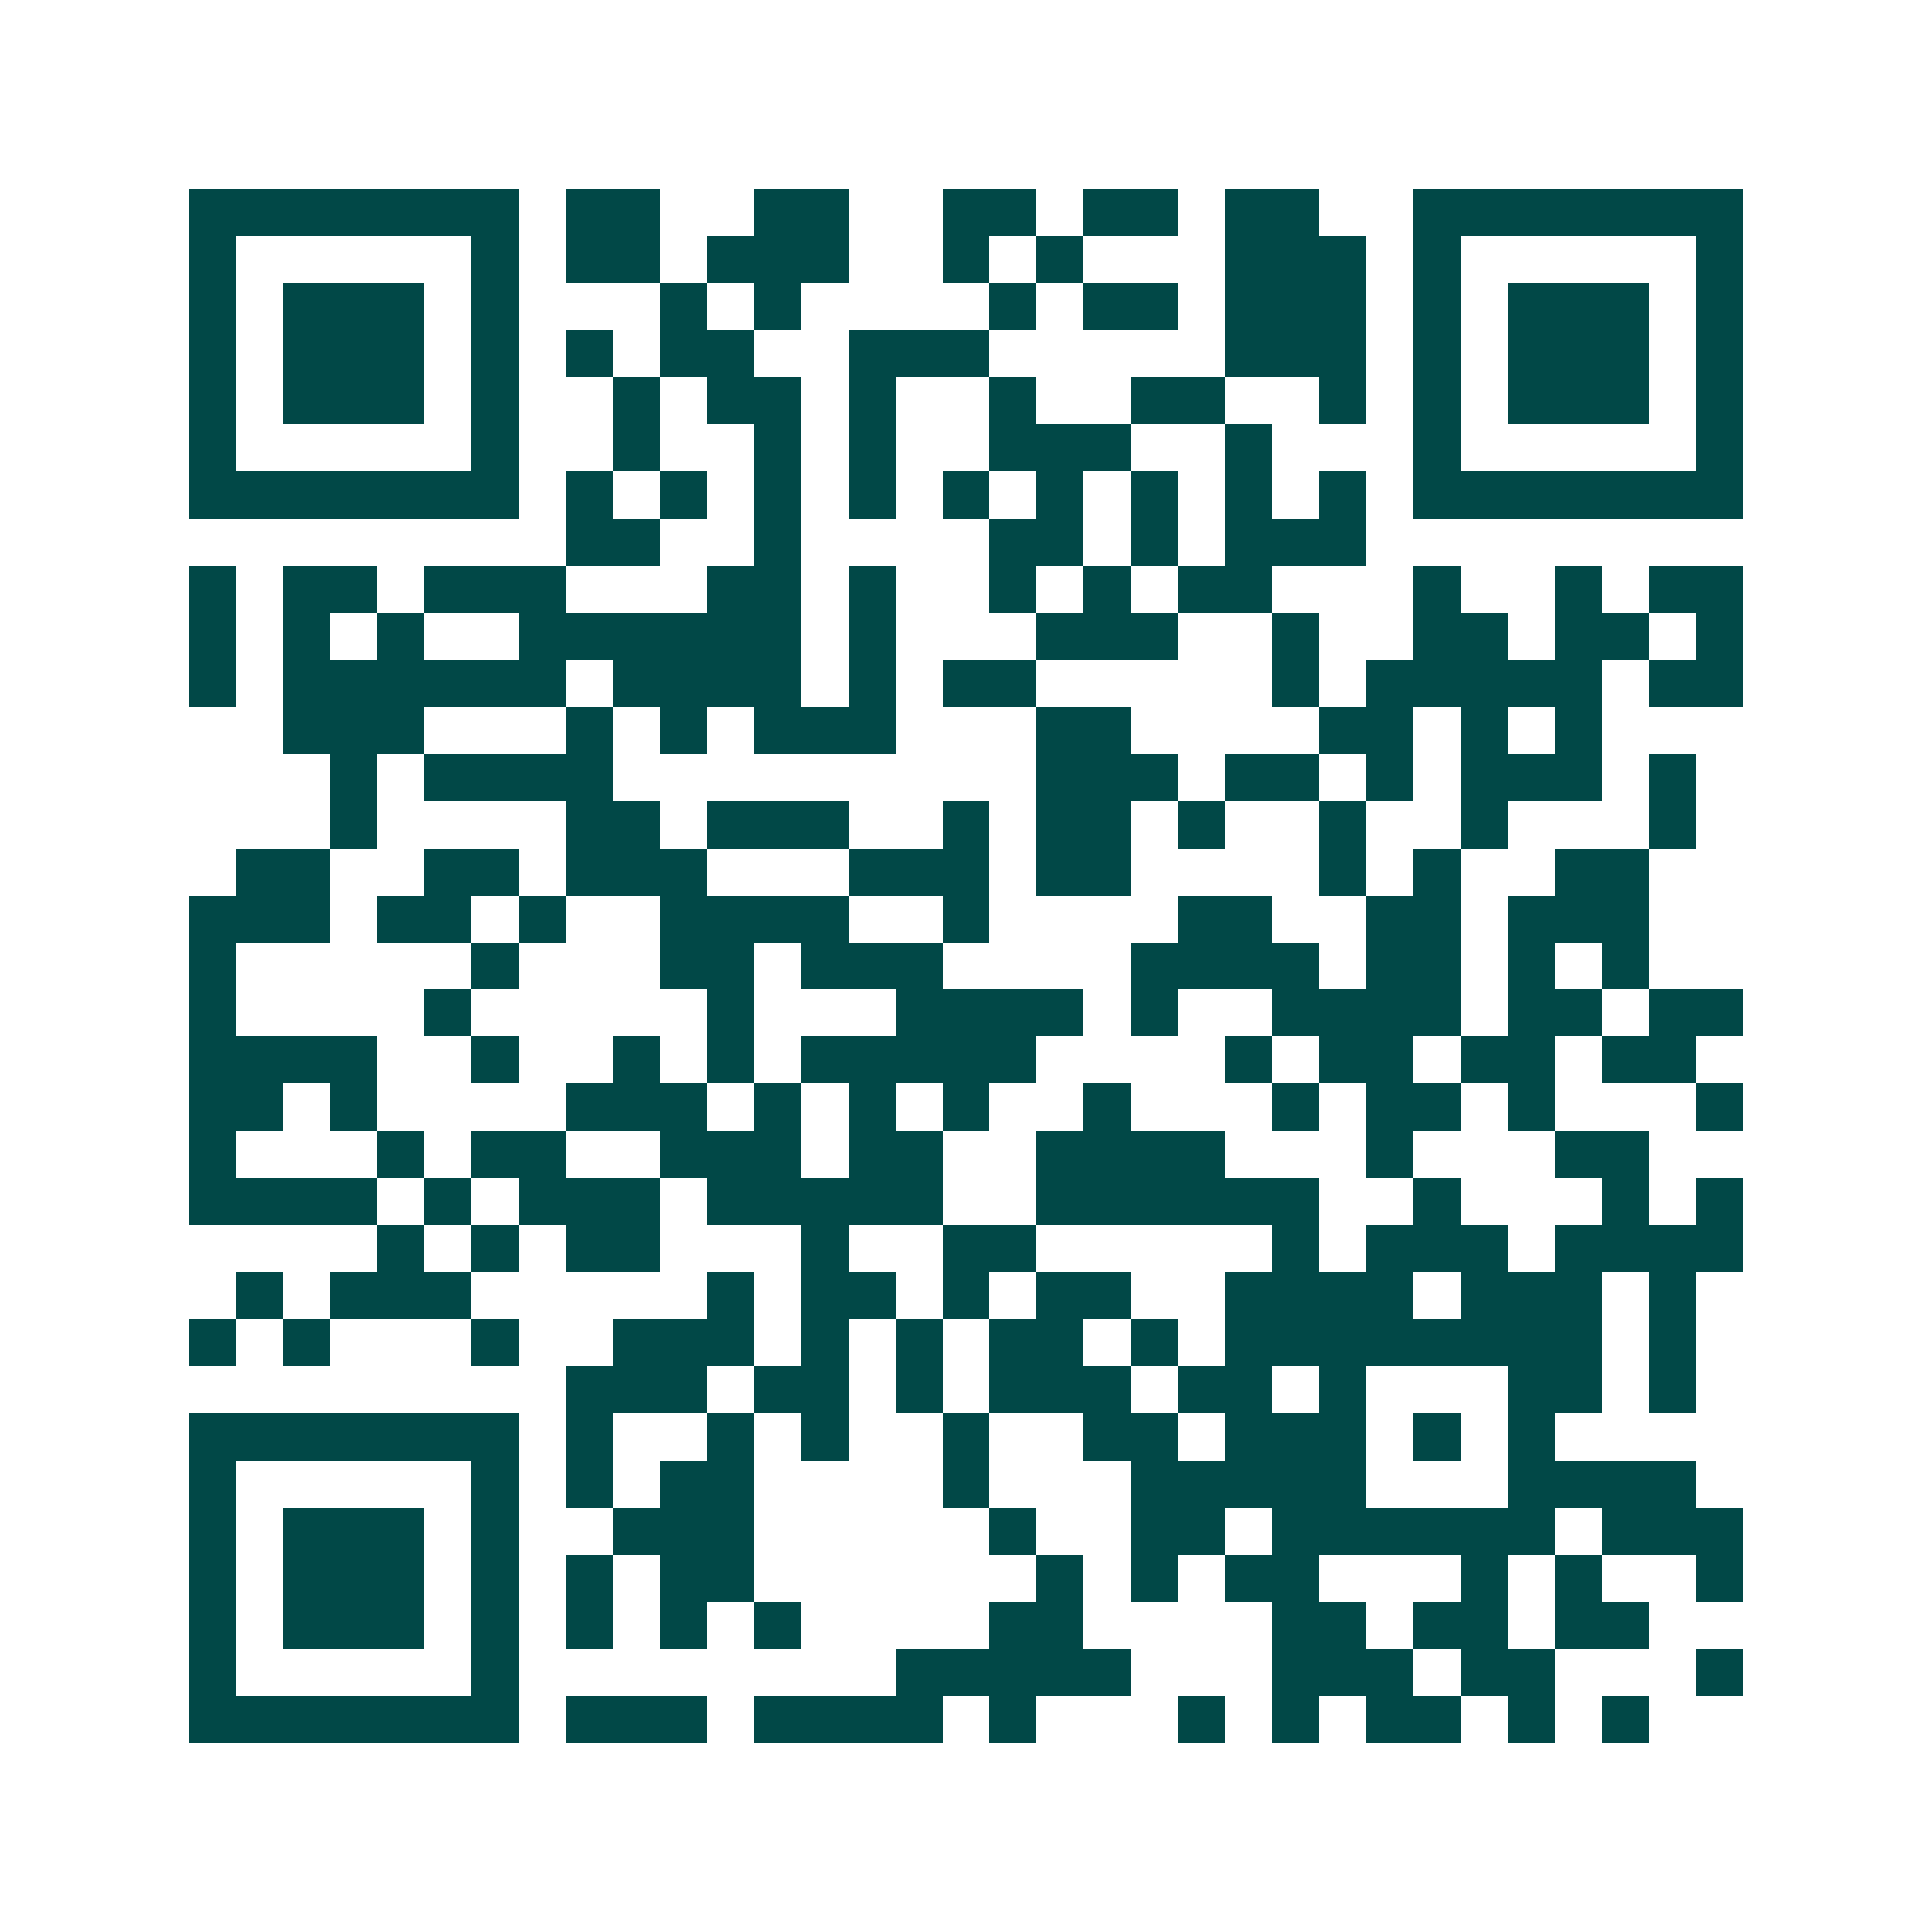 <svg xmlns="http://www.w3.org/2000/svg" width="200" height="200" viewBox="0 0 41 41" shape-rendering="crispEdges"><path fill="#ffffff" d="M0 0h41v41H0z"/><path stroke="#014847" d="M4 4.5h7m1 0h2m2 0h2m2 0h2m1 0h2m1 0h2m2 0h7M4 5.5h1m5 0h1m1 0h2m1 0h3m2 0h1m1 0h1m3 0h3m1 0h1m5 0h1M4 6.5h1m1 0h3m1 0h1m3 0h1m1 0h1m4 0h1m1 0h2m1 0h3m1 0h1m1 0h3m1 0h1M4 7.5h1m1 0h3m1 0h1m1 0h1m1 0h2m2 0h3m5 0h3m1 0h1m1 0h3m1 0h1M4 8.5h1m1 0h3m1 0h1m2 0h1m1 0h2m1 0h1m2 0h1m2 0h2m2 0h1m1 0h1m1 0h3m1 0h1M4 9.5h1m5 0h1m2 0h1m2 0h1m1 0h1m2 0h3m2 0h1m3 0h1m5 0h1M4 10.5h7m1 0h1m1 0h1m1 0h1m1 0h1m1 0h1m1 0h1m1 0h1m1 0h1m1 0h1m1 0h7M12 11.5h2m2 0h1m4 0h2m1 0h1m1 0h3M4 12.5h1m1 0h2m1 0h3m3 0h2m1 0h1m2 0h1m1 0h1m1 0h2m3 0h1m2 0h1m1 0h2M4 13.5h1m1 0h1m1 0h1m2 0h6m1 0h1m3 0h3m2 0h1m2 0h2m1 0h2m1 0h1M4 14.5h1m1 0h6m1 0h4m1 0h1m1 0h2m5 0h1m1 0h5m1 0h2M6 15.5h3m3 0h1m1 0h1m1 0h3m3 0h2m4 0h2m1 0h1m1 0h1M7 16.5h1m1 0h4m9 0h3m1 0h2m1 0h1m1 0h3m1 0h1M7 17.5h1m4 0h2m1 0h3m2 0h1m1 0h2m1 0h1m2 0h1m2 0h1m3 0h1M5 18.5h2m2 0h2m1 0h3m3 0h3m1 0h2m4 0h1m1 0h1m2 0h2M4 19.5h3m1 0h2m1 0h1m2 0h4m2 0h1m4 0h2m2 0h2m1 0h3M4 20.5h1m5 0h1m3 0h2m1 0h3m4 0h4m1 0h2m1 0h1m1 0h1M4 21.5h1m4 0h1m5 0h1m3 0h4m1 0h1m2 0h4m1 0h2m1 0h2M4 22.5h4m2 0h1m2 0h1m1 0h1m1 0h5m4 0h1m1 0h2m1 0h2m1 0h2M4 23.5h2m1 0h1m4 0h3m1 0h1m1 0h1m1 0h1m2 0h1m3 0h1m1 0h2m1 0h1m3 0h1M4 24.5h1m3 0h1m1 0h2m2 0h3m1 0h2m2 0h4m3 0h1m3 0h2M4 25.5h4m1 0h1m1 0h3m1 0h5m2 0h6m2 0h1m3 0h1m1 0h1M8 26.5h1m1 0h1m1 0h2m3 0h1m2 0h2m5 0h1m1 0h3m1 0h4M5 27.5h1m1 0h3m5 0h1m1 0h2m1 0h1m1 0h2m2 0h4m1 0h3m1 0h1M4 28.5h1m1 0h1m3 0h1m2 0h3m1 0h1m1 0h1m1 0h2m1 0h1m1 0h8m1 0h1M12 29.5h3m1 0h2m1 0h1m1 0h3m1 0h2m1 0h1m3 0h2m1 0h1M4 30.5h7m1 0h1m2 0h1m1 0h1m2 0h1m2 0h2m1 0h3m1 0h1m1 0h1M4 31.5h1m5 0h1m1 0h1m1 0h2m4 0h1m3 0h5m3 0h4M4 32.5h1m1 0h3m1 0h1m2 0h3m5 0h1m2 0h2m1 0h6m1 0h3M4 33.5h1m1 0h3m1 0h1m1 0h1m1 0h2m6 0h1m1 0h1m1 0h2m3 0h1m1 0h1m2 0h1M4 34.5h1m1 0h3m1 0h1m1 0h1m1 0h1m1 0h1m4 0h2m4 0h2m1 0h2m1 0h2M4 35.5h1m5 0h1m8 0h5m3 0h3m1 0h2m3 0h1M4 36.5h7m1 0h3m1 0h4m1 0h1m3 0h1m1 0h1m1 0h2m1 0h1m1 0h1"/></svg>
